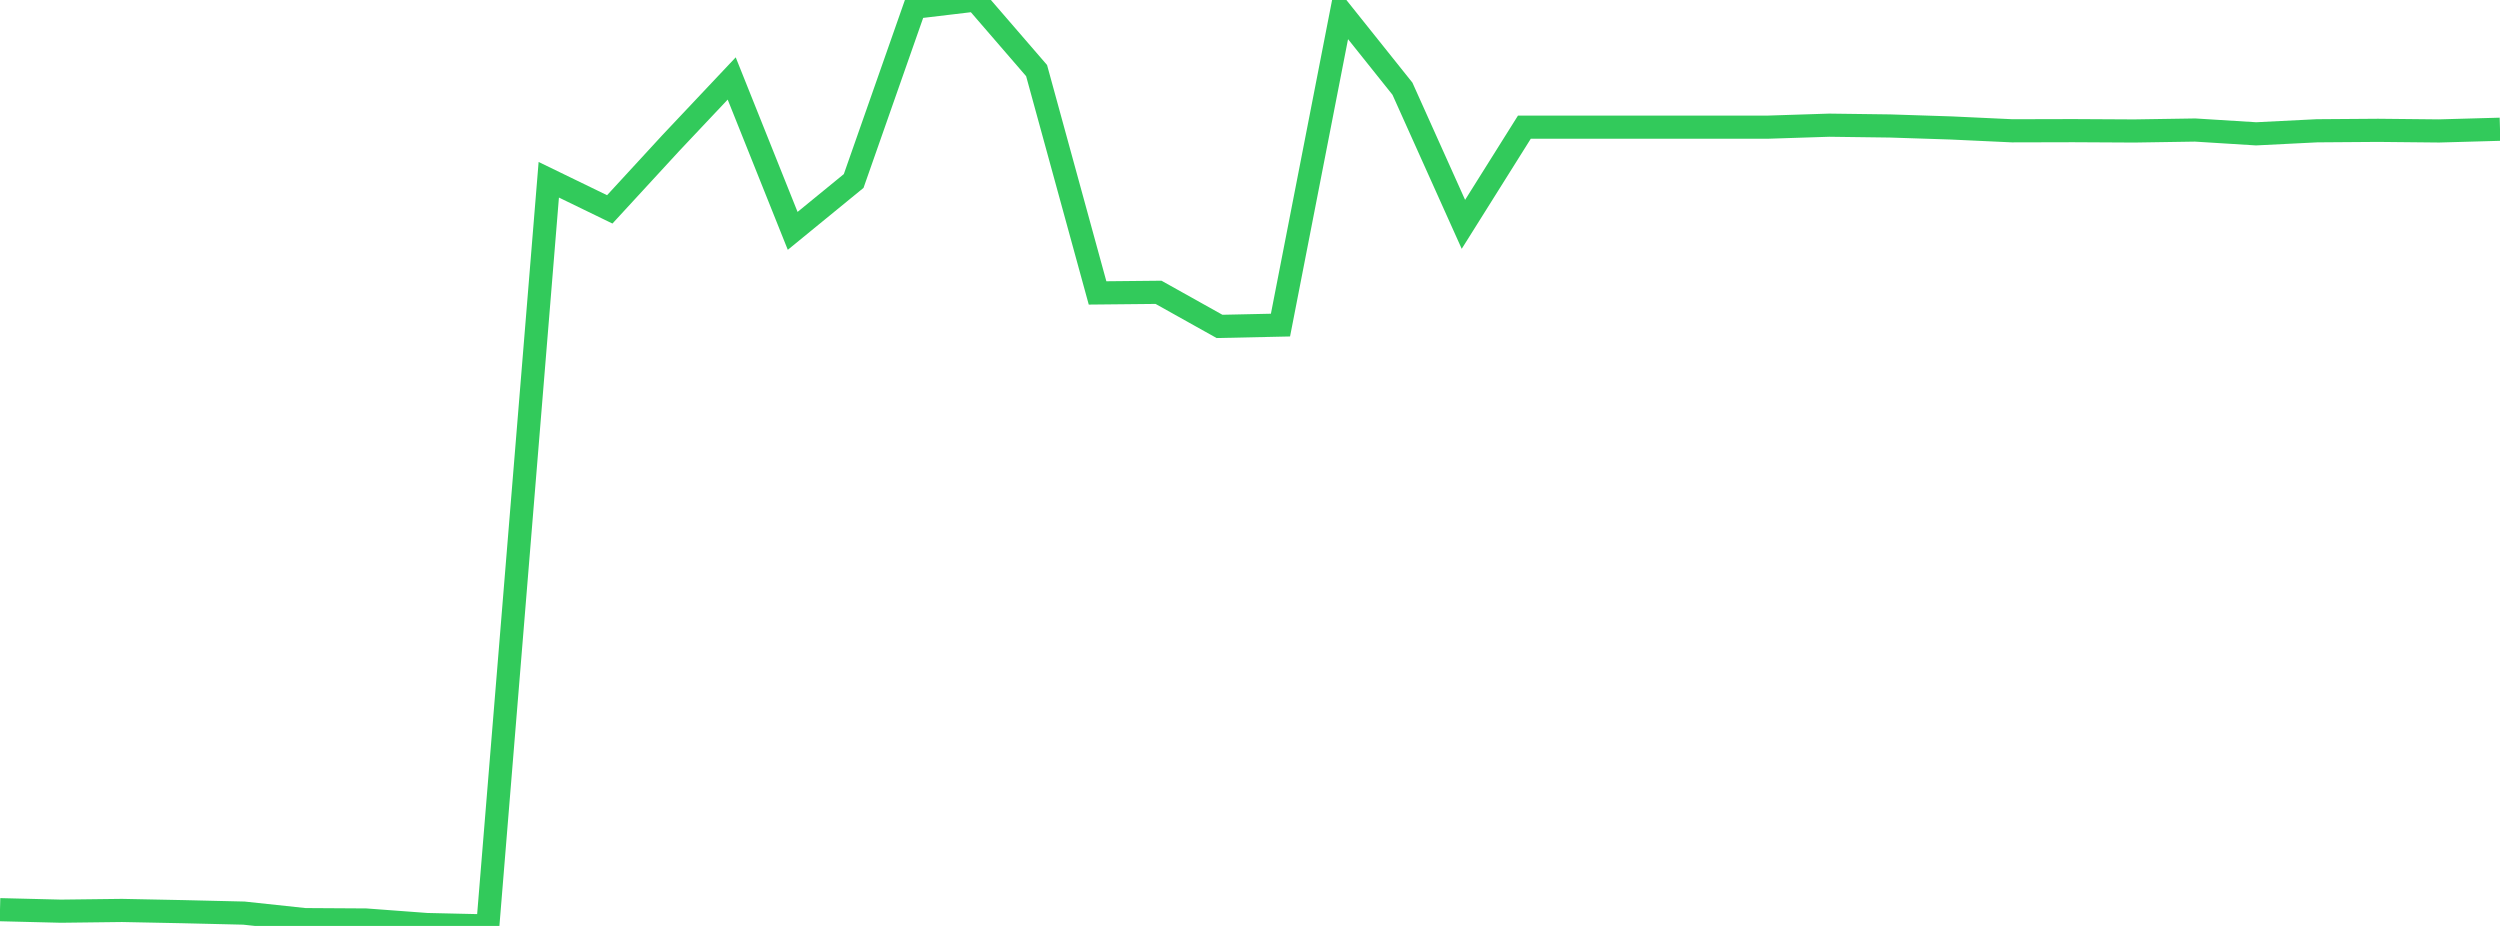 <?xml version="1.0" standalone="no"?>
<!DOCTYPE svg PUBLIC "-//W3C//DTD SVG 1.1//EN" "http://www.w3.org/Graphics/SVG/1.1/DTD/svg11.dtd">

<svg width="135" height="50" viewBox="0 0 135 50" preserveAspectRatio="none" 
  xmlns="http://www.w3.org/2000/svg"
  xmlns:xlink="http://www.w3.org/1999/xlink">


<polyline points="0.0, 49.123 3.293, 49.204 6.585, 49.164 9.878, 49.23 13.171, 49.308 16.463, 49.66 19.756, 49.68 23.049, 49.925 26.341, 50.0 29.634, 9.707 32.927, 11.306 36.22, 7.728 39.512, 4.237 42.805, 12.467 46.098, 9.774 49.39, 0.392 52.683, 0.0 55.976, 3.812 59.268, 15.818 62.561, 15.785 65.854, 17.626 69.146, 17.555 72.439, 0.669 75.732, 4.79 79.024, 12.115 82.317, 6.866 85.61, 6.866 88.902, 6.866 92.195, 6.866 95.488, 6.866 98.78, 6.76 102.073, 6.803 105.366, 6.91 108.659, 7.063 111.951, 7.055 115.244, 7.073 118.537, 7.022 121.829, 7.227 125.122, 7.062 128.415, 7.038 131.707, 7.071 135.0, 6.979" fill="none" stroke="#32ca5b" stroke-width="1.25"/>

</svg>